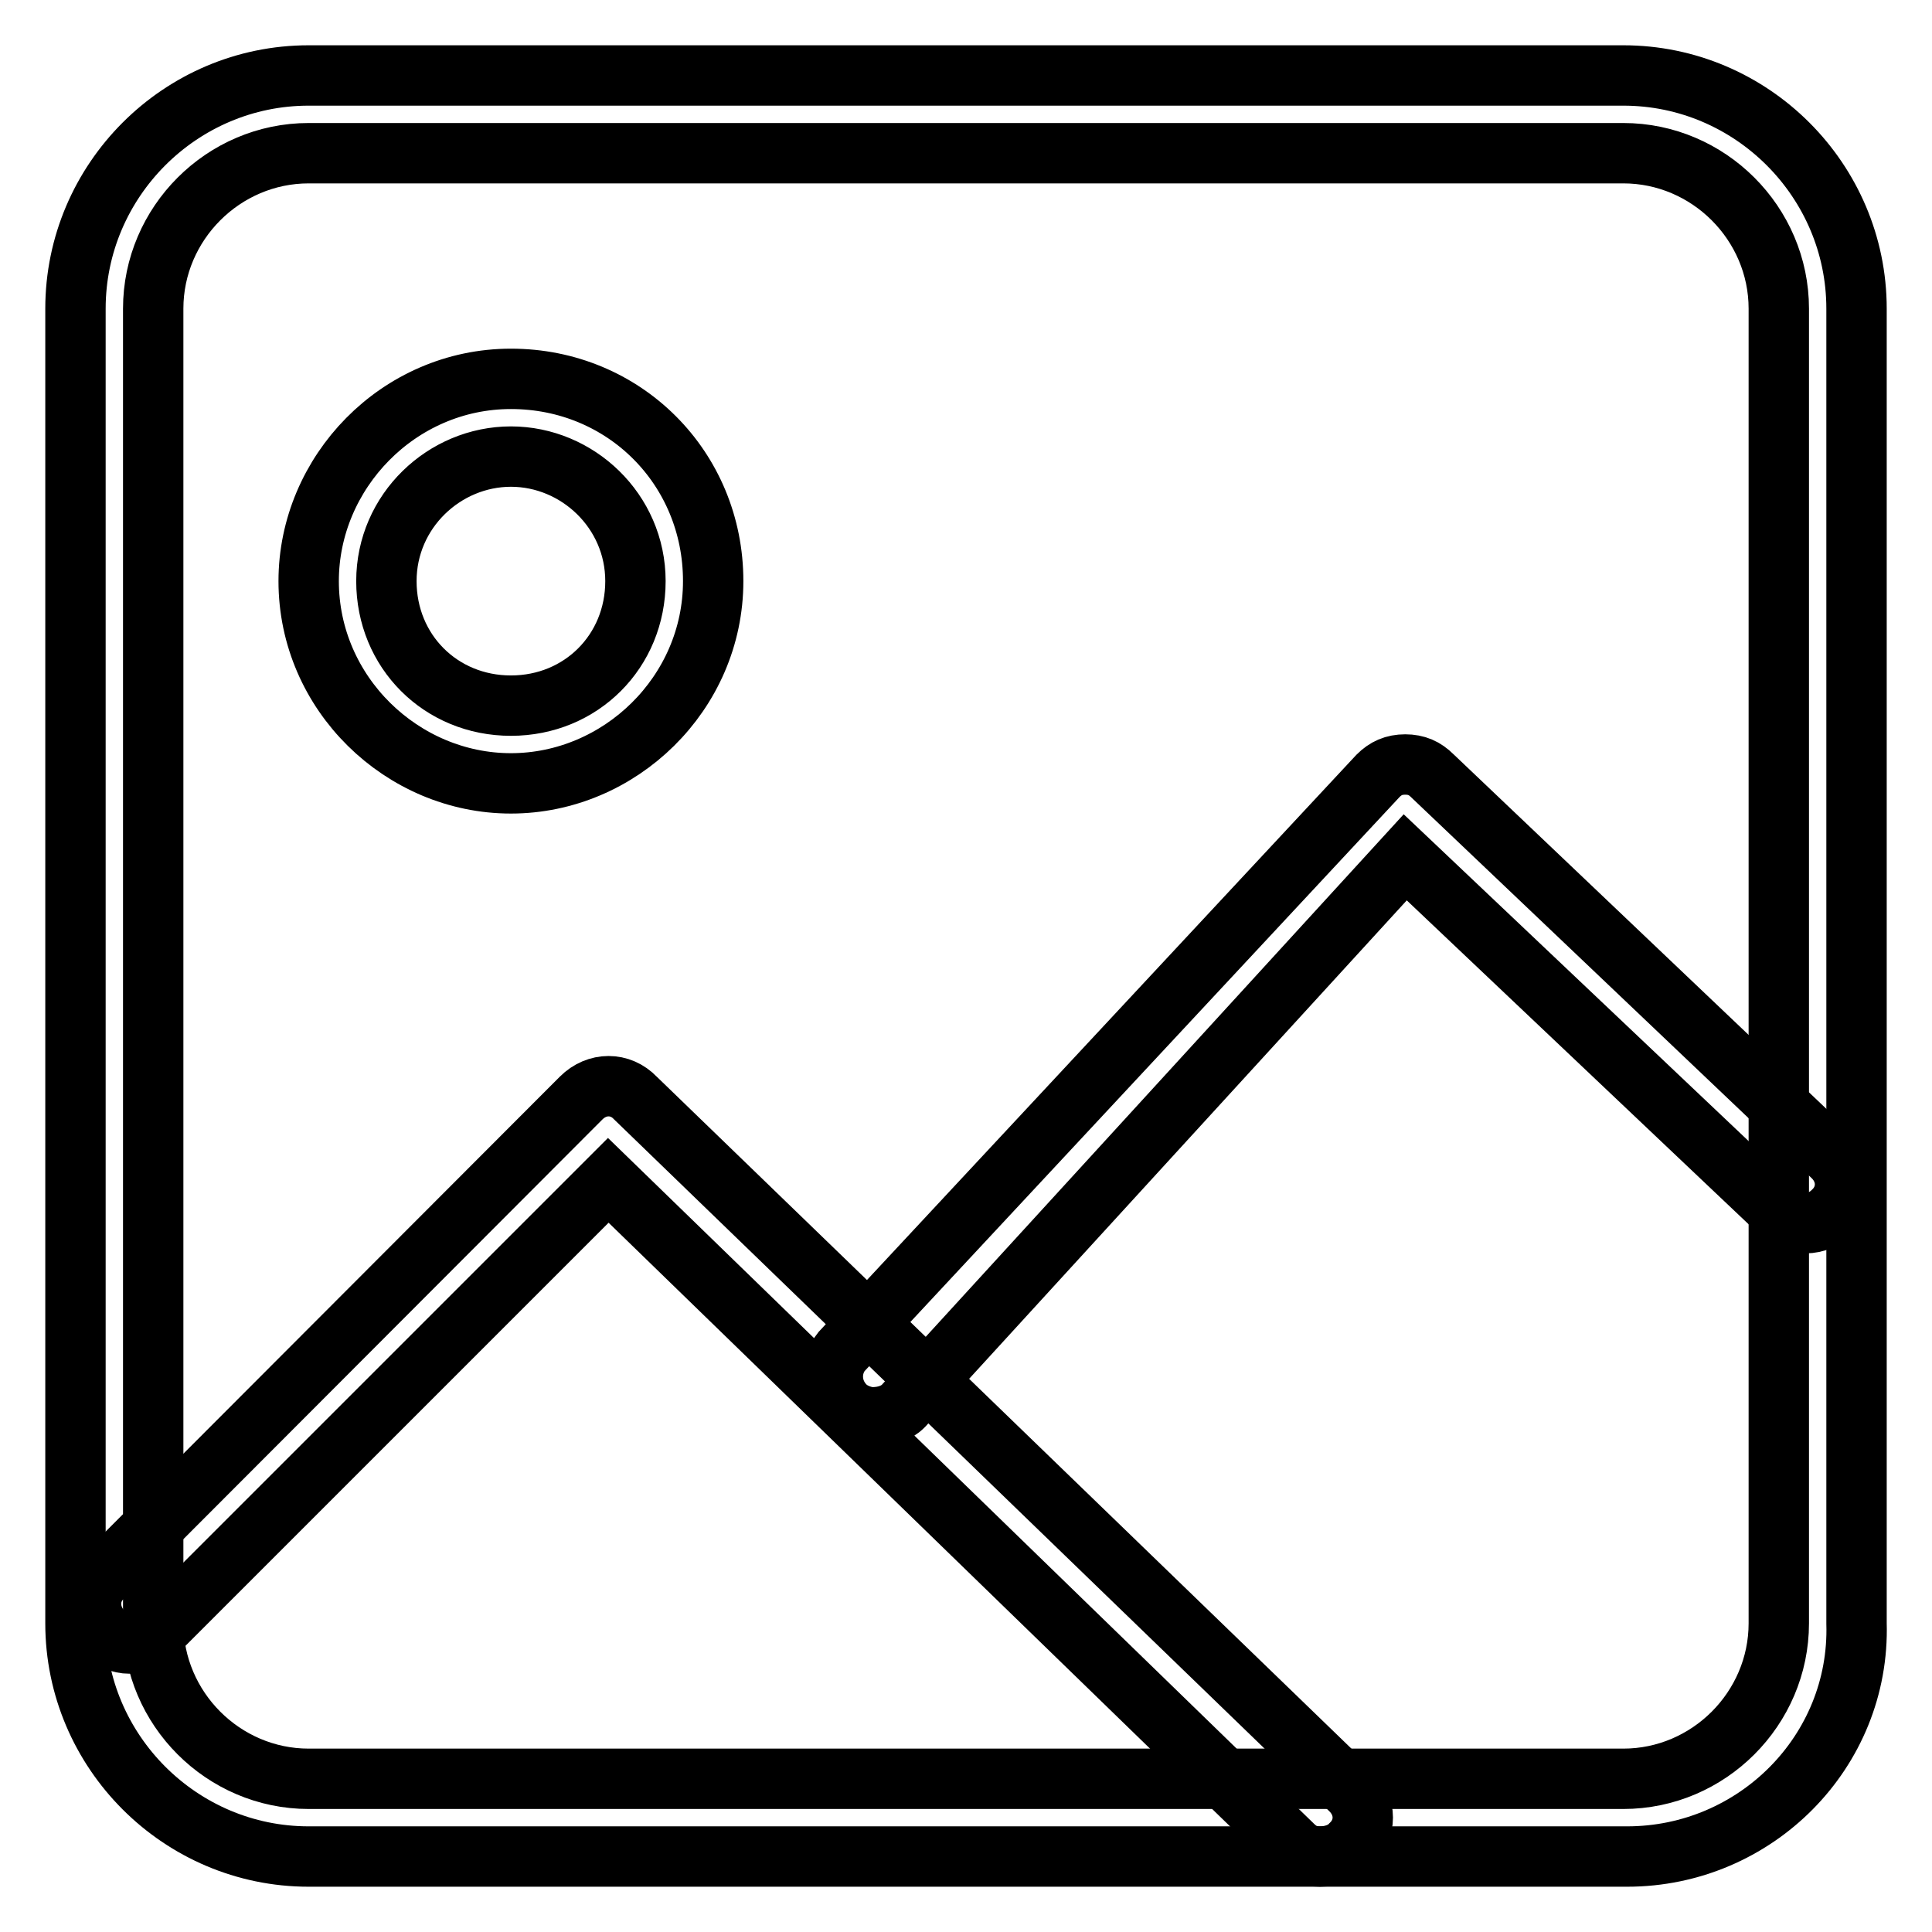 <?xml version="1.0" encoding="utf-8"?>
<!-- Svg Vector Icons : http://www.onlinewebfonts.com/icon -->
<!DOCTYPE svg PUBLIC "-//W3C//DTD SVG 1.1//EN" "http://www.w3.org/Graphics/SVG/1.1/DTD/svg11.dtd">
<svg version="1.1" xmlns="http://www.w3.org/2000/svg" xmlns:xlink="http://www.w3.org/1999/xlink" x="0px" y="0px" viewBox="0 0 256 256" enable-background="new 0 0 256 256" xml:space="preserve">
<g> <path stroke-width="8" fill-opacity="0" stroke="#000000"  d="M215.6,246H40.9c-17,0-30.9-13.9-30.9-30.9V40.9C10,23.9,23.9,10,40.9,10h174.2c17,0,30.9,13.9,30.9,30.9 v174.2C246.5,232.1,232.6,246,215.6,246z M40.9,20.3c-11.3,0-20.6,9.3-20.6,20.6v174.2c0,11.3,9.3,20.6,20.6,20.6h174.2 c11.3,0,20.6-9.3,20.6-20.6V40.9c0-11.3-9.3-20.6-20.6-20.6H40.9z"/> <path stroke-width="8" fill-opacity="0" stroke="#000000"  d="M174.9,246c-1.5,0-2.6-0.5-3.6-1.5l-90.7-88.1l-59.8,59.8c-2.1,2.1-5.2,2.1-7.2,0s-2.1-5.2,0-7.2L77,145.5 c2.1-2.1,5.2-2.1,7.2,0l94.8,91.7c2.1,2.1,2.1,5.2,0,7.2C178,245.5,176.4,246,174.9,246L174.9,246z"/> <path stroke-width="8" fill-opacity="0" stroke="#000000"  d="M115.6,187.8c-1,0-2.6-0.5-3.6-1.5c-2.1-2.1-2.1-5.2-0.5-7.2l71.1-76.3c1-1,2.1-1.5,3.6-1.5 c1.5,0,2.6,0.5,3.6,1.5l53.1,50.5c2.1,2.1,2.1,5.2,0,7.2c-2.1,2.1-5.2,2.1-7.2,0l-49.5-46.9l-66.5,72.7 C118.7,187.3,117.2,187.8,115.6,187.8z M67.7,103.8c-14.4,0-26.8-11.9-26.8-26.8c0-14.4,11.9-26.8,26.8-26.8 C82.7,50.2,94.5,62,94.5,77C94.5,91.9,82.1,103.8,67.7,103.8z M67.7,60.5c-8.8,0-16.5,7.2-16.5,16.5c0,9.3,7.2,16.5,16.5,16.5 c9.3,0,16.5-7.2,16.5-16.5C84.2,67.7,76.5,60.5,67.7,60.5z"/></g>
</svg>